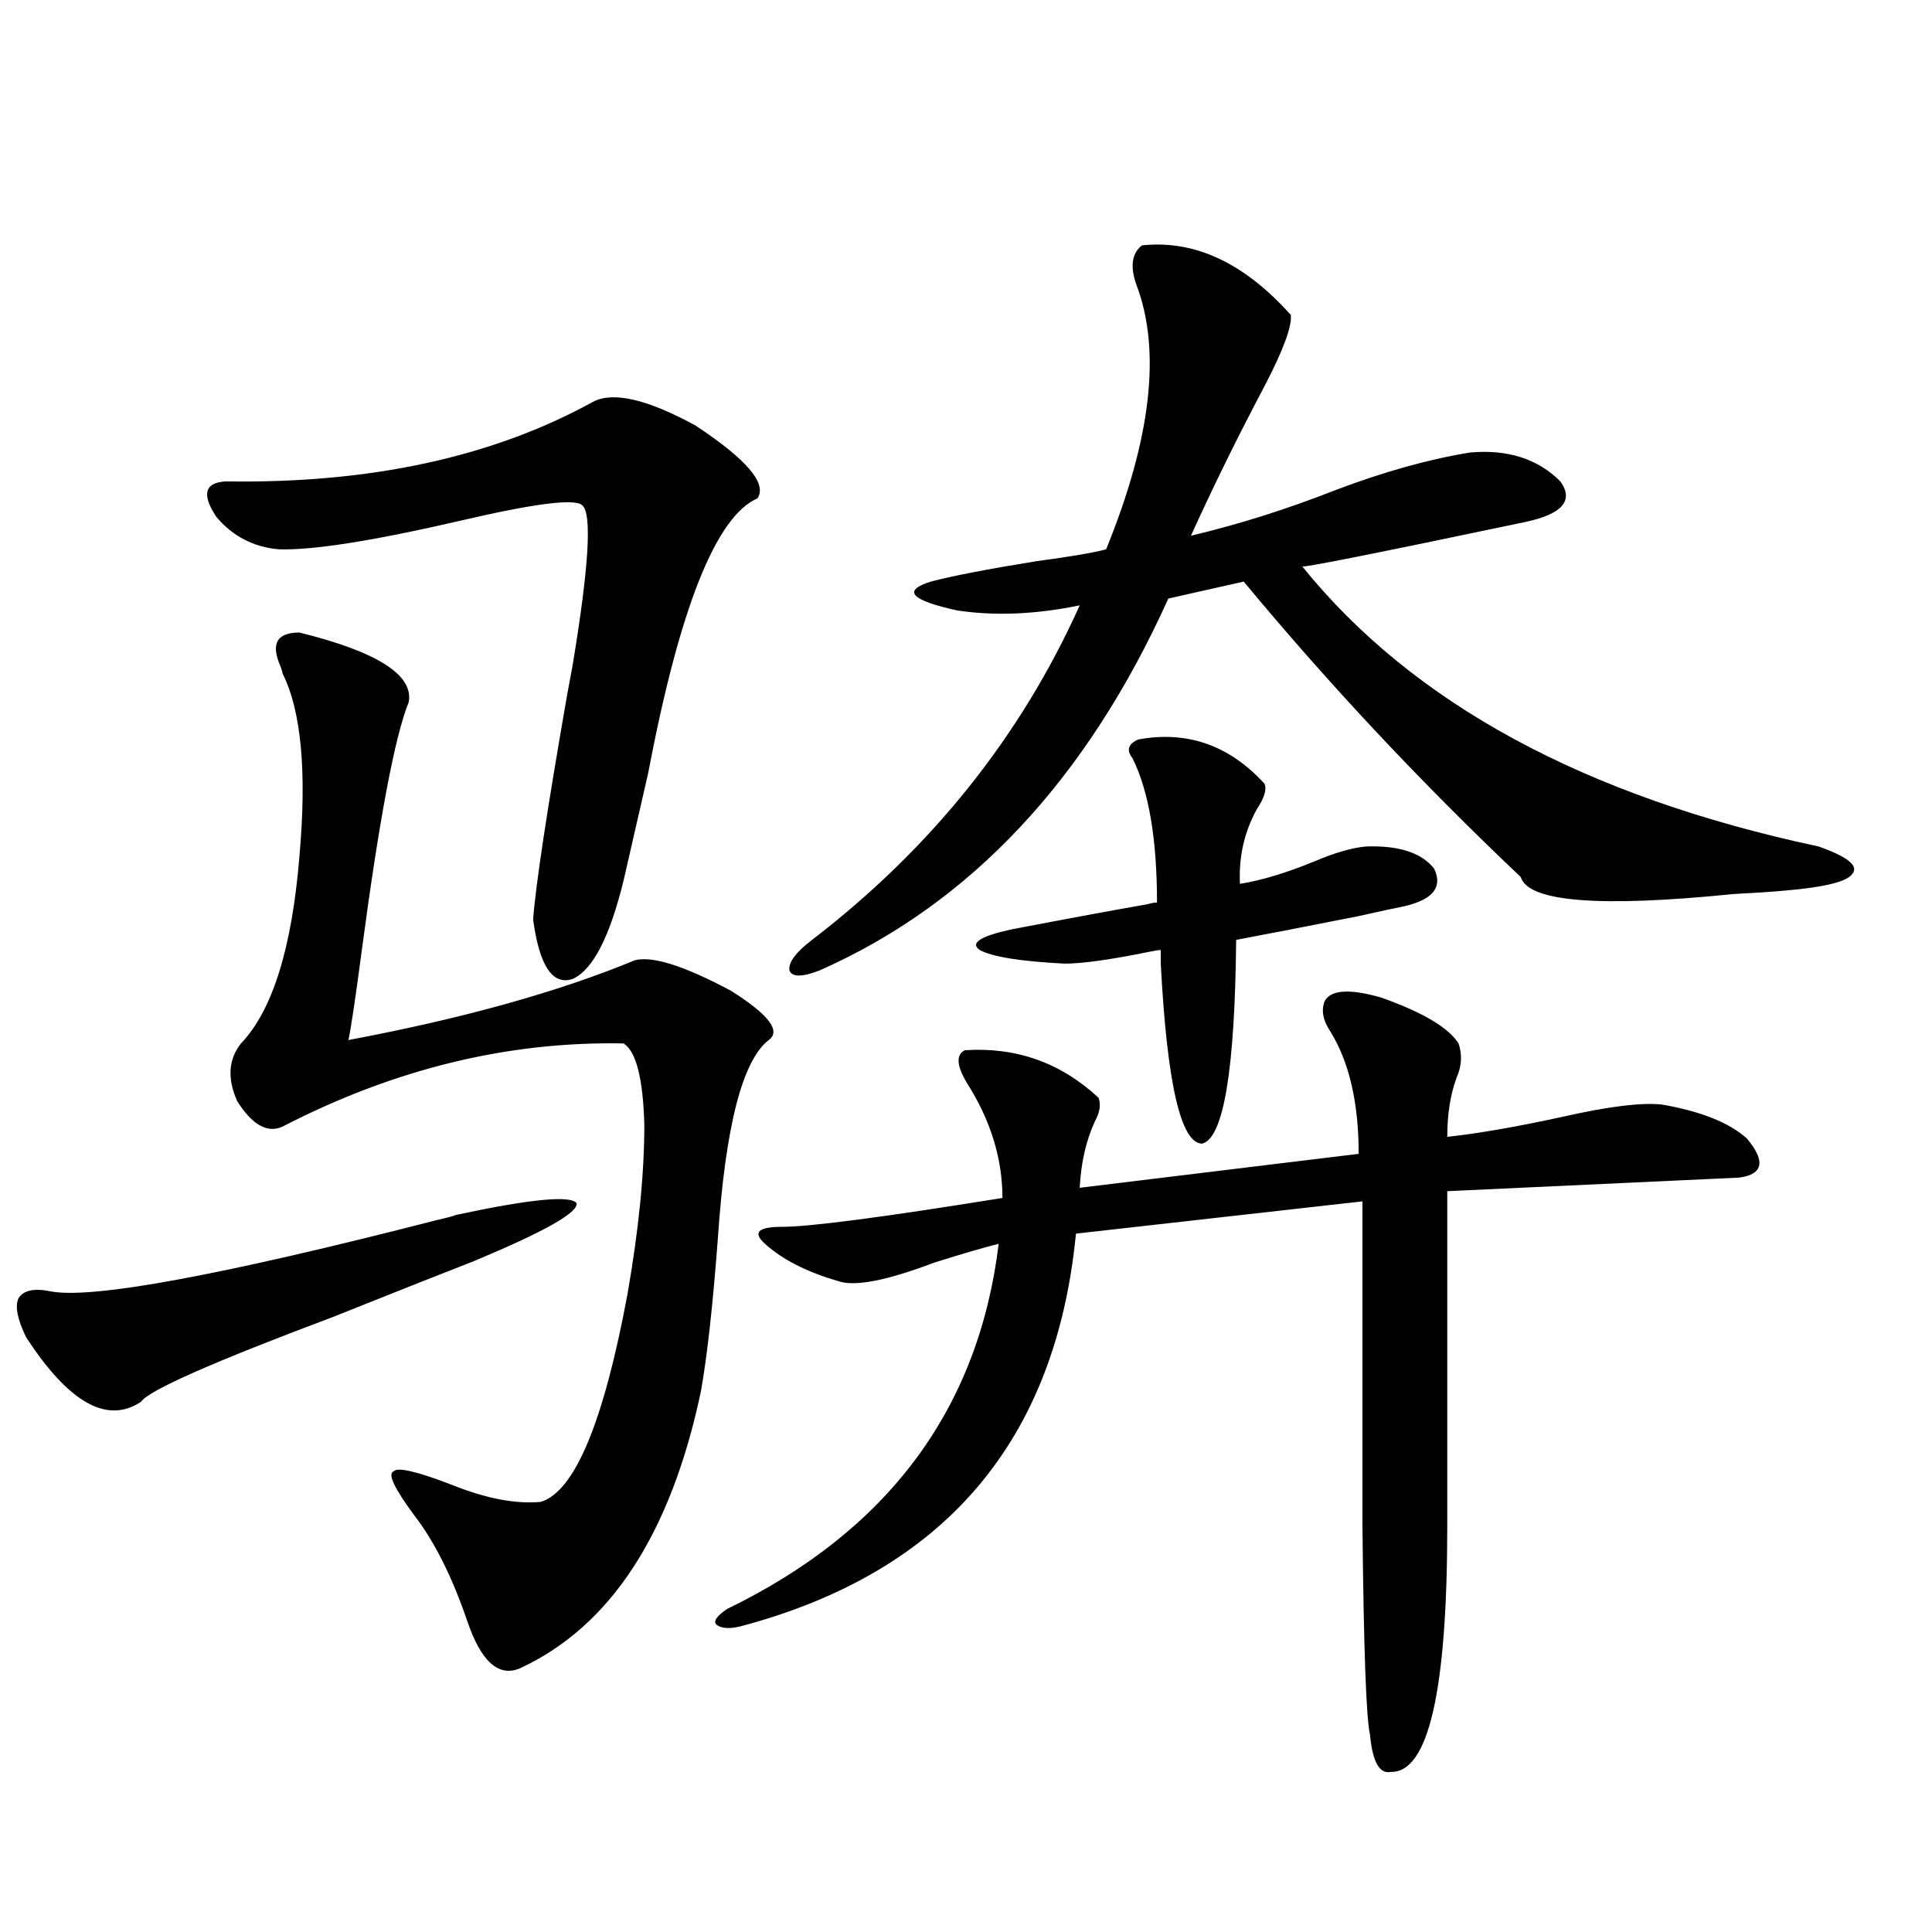 <?xml version="1.0" encoding="utf-8"?>
<!-- Generator: Adobe Illustrator 16.0.0, SVG Export Plug-In . SVG Version: 6.00 Build 0)  -->
<!DOCTYPE svg PUBLIC "-//W3C//DTD SVG 1.1//EN" "http://www.w3.org/Graphics/SVG/1.1/DTD/svg11.dtd">
<svg version="1.1" id="图层_1" xmlns="http://www.w3.org/2000/svg" xmlns:xlink="http://www.w3.org/1999/xlink" x="0px" y="0px"
	 width="1000px" height="1000px" viewBox="0 0 1000 1000" enable-background="new 0 0 1000 1000" xml:space="preserve">
<path d="M235.945,628.855c38.368-8.198,59.176-10.244,62.438-6.152c1.296,4.697-16.265,14.653-52.682,29.883
	c-19.512,7.622-43.901,17.29-73.169,29.004c-62.438,23.442-95.607,38.096-99.51,43.945c-17.561,11.729-37.407,0.591-59.511-33.398
	c-4.558-9.365-5.854-16.108-3.902-20.215c2.592-4.092,8.125-5.273,16.585-3.516c21.463,4.106,88.123-8.198,199.995-36.914
	C231.388,630.325,234.635,629.446,235.945,628.855z M307.163,207.859c10.396-5.273,27.957-1.167,52.682,12.305
	c26.661,17.578,37.393,30.186,32.194,37.793c-21.463,9.38-40.334,56.841-56.584,142.383c-5.213,22.852-9.436,41.309-12.683,55.371
	c-7.164,29.307-15.944,46.294-26.341,50.977c-10.411,3.516-17.24-6.729-20.487-30.762c1.296-17.578,7.149-56.25,17.561-116.016
	c0.641-3.516,1.616-8.789,2.927-15.82c8.445-50.977,10.076-78.511,4.878-82.617c-3.902-3.516-24.725-0.879-62.438,7.91
	c-45.532,10.547-77.071,15.532-94.632,14.941c-13.018-1.167-23.749-6.729-32.194-16.699c-7.805-11.714-6.188-17.866,4.878-18.457
	C191.709,250.35,255.122,236.575,307.163,207.859z M154.972,327.391c40.319,9.971,59.176,21.973,56.584,36.035
	c-7.164,17.578-15.289,60.645-24.39,129.199c-3.262,24.609-5.533,39.854-6.829,45.703c59.176-11.123,108.61-24.897,148.289-41.309
	c9.101-2.334,25.686,2.939,49.755,15.82c19.512,12.305,26.006,20.806,19.512,25.488c-13.658,10.547-22.438,44.824-26.341,102.832
	c-2.606,34.58-5.533,60.947-8.78,79.102c-15.609,73.828-46.828,121.578-93.656,143.262c-11.066,4.684-20.167-3.516-27.316-24.609
	c-7.805-22.852-16.92-41.006-27.316-54.492c-10.411-14.063-13.993-21.67-10.731-22.852c1.951-2.334,12.027,0,30.243,7.031
	c17.561,7.031,32.835,9.971,45.853,8.789c17.561-5.273,32.515-41.006,44.877-107.227c5.854-33.398,8.78-62.69,8.78-87.891
	c-0.655-24.019-4.237-38.081-10.731-42.188c-59.846-1.167-118.701,13.184-176.581,43.066c-7.805,3.516-15.609-0.879-23.414-13.184
	c-5.213-11.714-4.558-21.67,1.951-29.883c16.25-16.987,26.341-49.219,30.243-96.68c3.902-43.945,0.976-75.586-8.78-94.922
	c0-0.576-0.335-1.758-0.976-3.516C140.003,333.255,143.265,327.391,154.972,327.391z M685.69,518.113
	c3.247-5.85,13.003-6.44,29.268-1.758c21.463,7.622,34.786,15.532,39.999,23.73c1.951,5.864,1.616,11.729-0.976,17.578
	c-3.262,8.789-4.878,19.048-4.878,30.762c16.25-1.758,36.417-5.273,60.486-10.547c23.414-5.273,40.319-7.319,50.73-6.152
	c20.152,3.516,34.786,9.38,43.901,17.578c9.756,11.729,8.445,18.457-3.902,20.215l-151.216,7.031v173.145
	c0,85.543-9.756,128.019-29.268,127.441c-5.854,1.168-9.436-5.273-10.731-19.336c-1.951-8.212-3.262-44.247-3.902-108.105V621.824
	l-148.289,16.699c-10.411,107.227-67.971,174.902-172.679,203.027c-6.509,1.758-11.066,1.456-13.658-0.879
	c-1.311-1.758,0.641-4.395,5.854-7.91c83.245-40.43,130.073-103.408,140.484-188.965c-7.164,1.758-18.216,4.985-33.17,9.668
	c-24.725,9.38-41.31,12.607-49.755,9.668c-16.265-4.683-28.947-11.123-38.048-19.336c-6.509-5.85-3.582-8.789,8.78-8.789
	c14.299,0,52.347-4.971,114.144-14.941c0-20.503-6.188-40.43-18.536-59.766c-5.213-8.789-5.533-14.351-0.976-16.699
	c26.661-1.758,49.755,6.455,69.267,24.609c1.296,3.516,0.641,7.622-1.951,12.305c-4.558,9.971-7.164,21.396-7.805,34.277
	l144.387-17.578c0-26.367-4.878-47.461-14.634-63.281C684.715,528.084,683.739,522.811,685.69,518.113z M668.13,163.035
	c0.641,5.864-3.902,18.169-13.658,36.914c-13.658,25.791-26.341,51.567-38.048,77.344c24.71-5.85,49.755-13.76,75.12-23.73
	c24.71-9.365,47.804-15.82,69.267-19.336c19.512-1.758,35.121,3.228,46.828,14.941c7.149,9.971,0.976,17.002-18.536,21.094
	c-78.047,16.411-116.43,24.033-115.119,22.852c57.225,70.903,146.338,119.243,267.311,145.02
	c14.954,5.273,20.808,9.971,17.561,14.063c-2.606,4.106-14.313,7.031-35.121,8.789c-6.509,0.591-15.289,1.182-26.341,1.758
	c-69.602,7.031-106.339,4.106-110.241-8.789c-51.386-48.628-99.189-99.604-143.411-152.93l-39.023,8.789
	c-42.285,93.755-102.437,157.915-180.483,192.48c-9.115,3.516-14.313,3.516-15.609,0c-0.655-4.092,3.247-9.365,11.707-15.82
	c61.782-47.461,107.955-105.166,138.533-173.145c-22.773,4.697-43.901,5.576-63.413,2.637
	c-24.069-5.273-28.627-10.244-13.658-14.941c11.052-2.925,29.268-6.44,54.633-10.547c17.561-2.334,29.588-4.395,36.097-6.152
	c23.414-57.417,28.612-103.12,15.609-137.109c-3.262-9.365-2.286-16.108,2.927-20.215
	C618.375,124.075,644.061,136.092,668.13,163.035z M589.107,382.762c25.365-4.683,47.148,2.939,65.364,22.852
	c1.296,2.939,0,7.334-3.902,13.184c-6.509,11.729-9.436,24.609-8.78,38.672c11.052-1.758,23.734-5.562,38.048-11.426
	c11.052-4.683,20.152-7.319,27.316-7.91c16.905-0.576,28.612,3.228,35.121,11.426c4.543,9.38-0.335,15.82-14.634,19.336
	c-5.854,1.182-13.993,2.939-24.39,5.273c-26.676,5.273-47.804,9.38-63.413,12.305c-0.655,67.388-6.509,102.544-17.561,105.469
	c-11.066,0-18.216-31.05-21.463-93.164c0-2.925,0-5.273,0-7.031c-1.311,0-3.262,0.303-5.854,0.879
	c-20.167,4.106-34.801,6.152-43.901,6.152c-22.773-1.167-37.407-3.516-43.901-7.031c-5.213-3.516,0-7.031,15.609-10.547
	c30.563-5.85,54.298-10.244,71.218-13.184c1.951-0.576,3.567-0.879,4.878-0.879c0-32.808-4.237-57.705-12.683-74.707
	C582.919,388.338,583.895,385.11,589.107,382.762z"/>
</svg>

